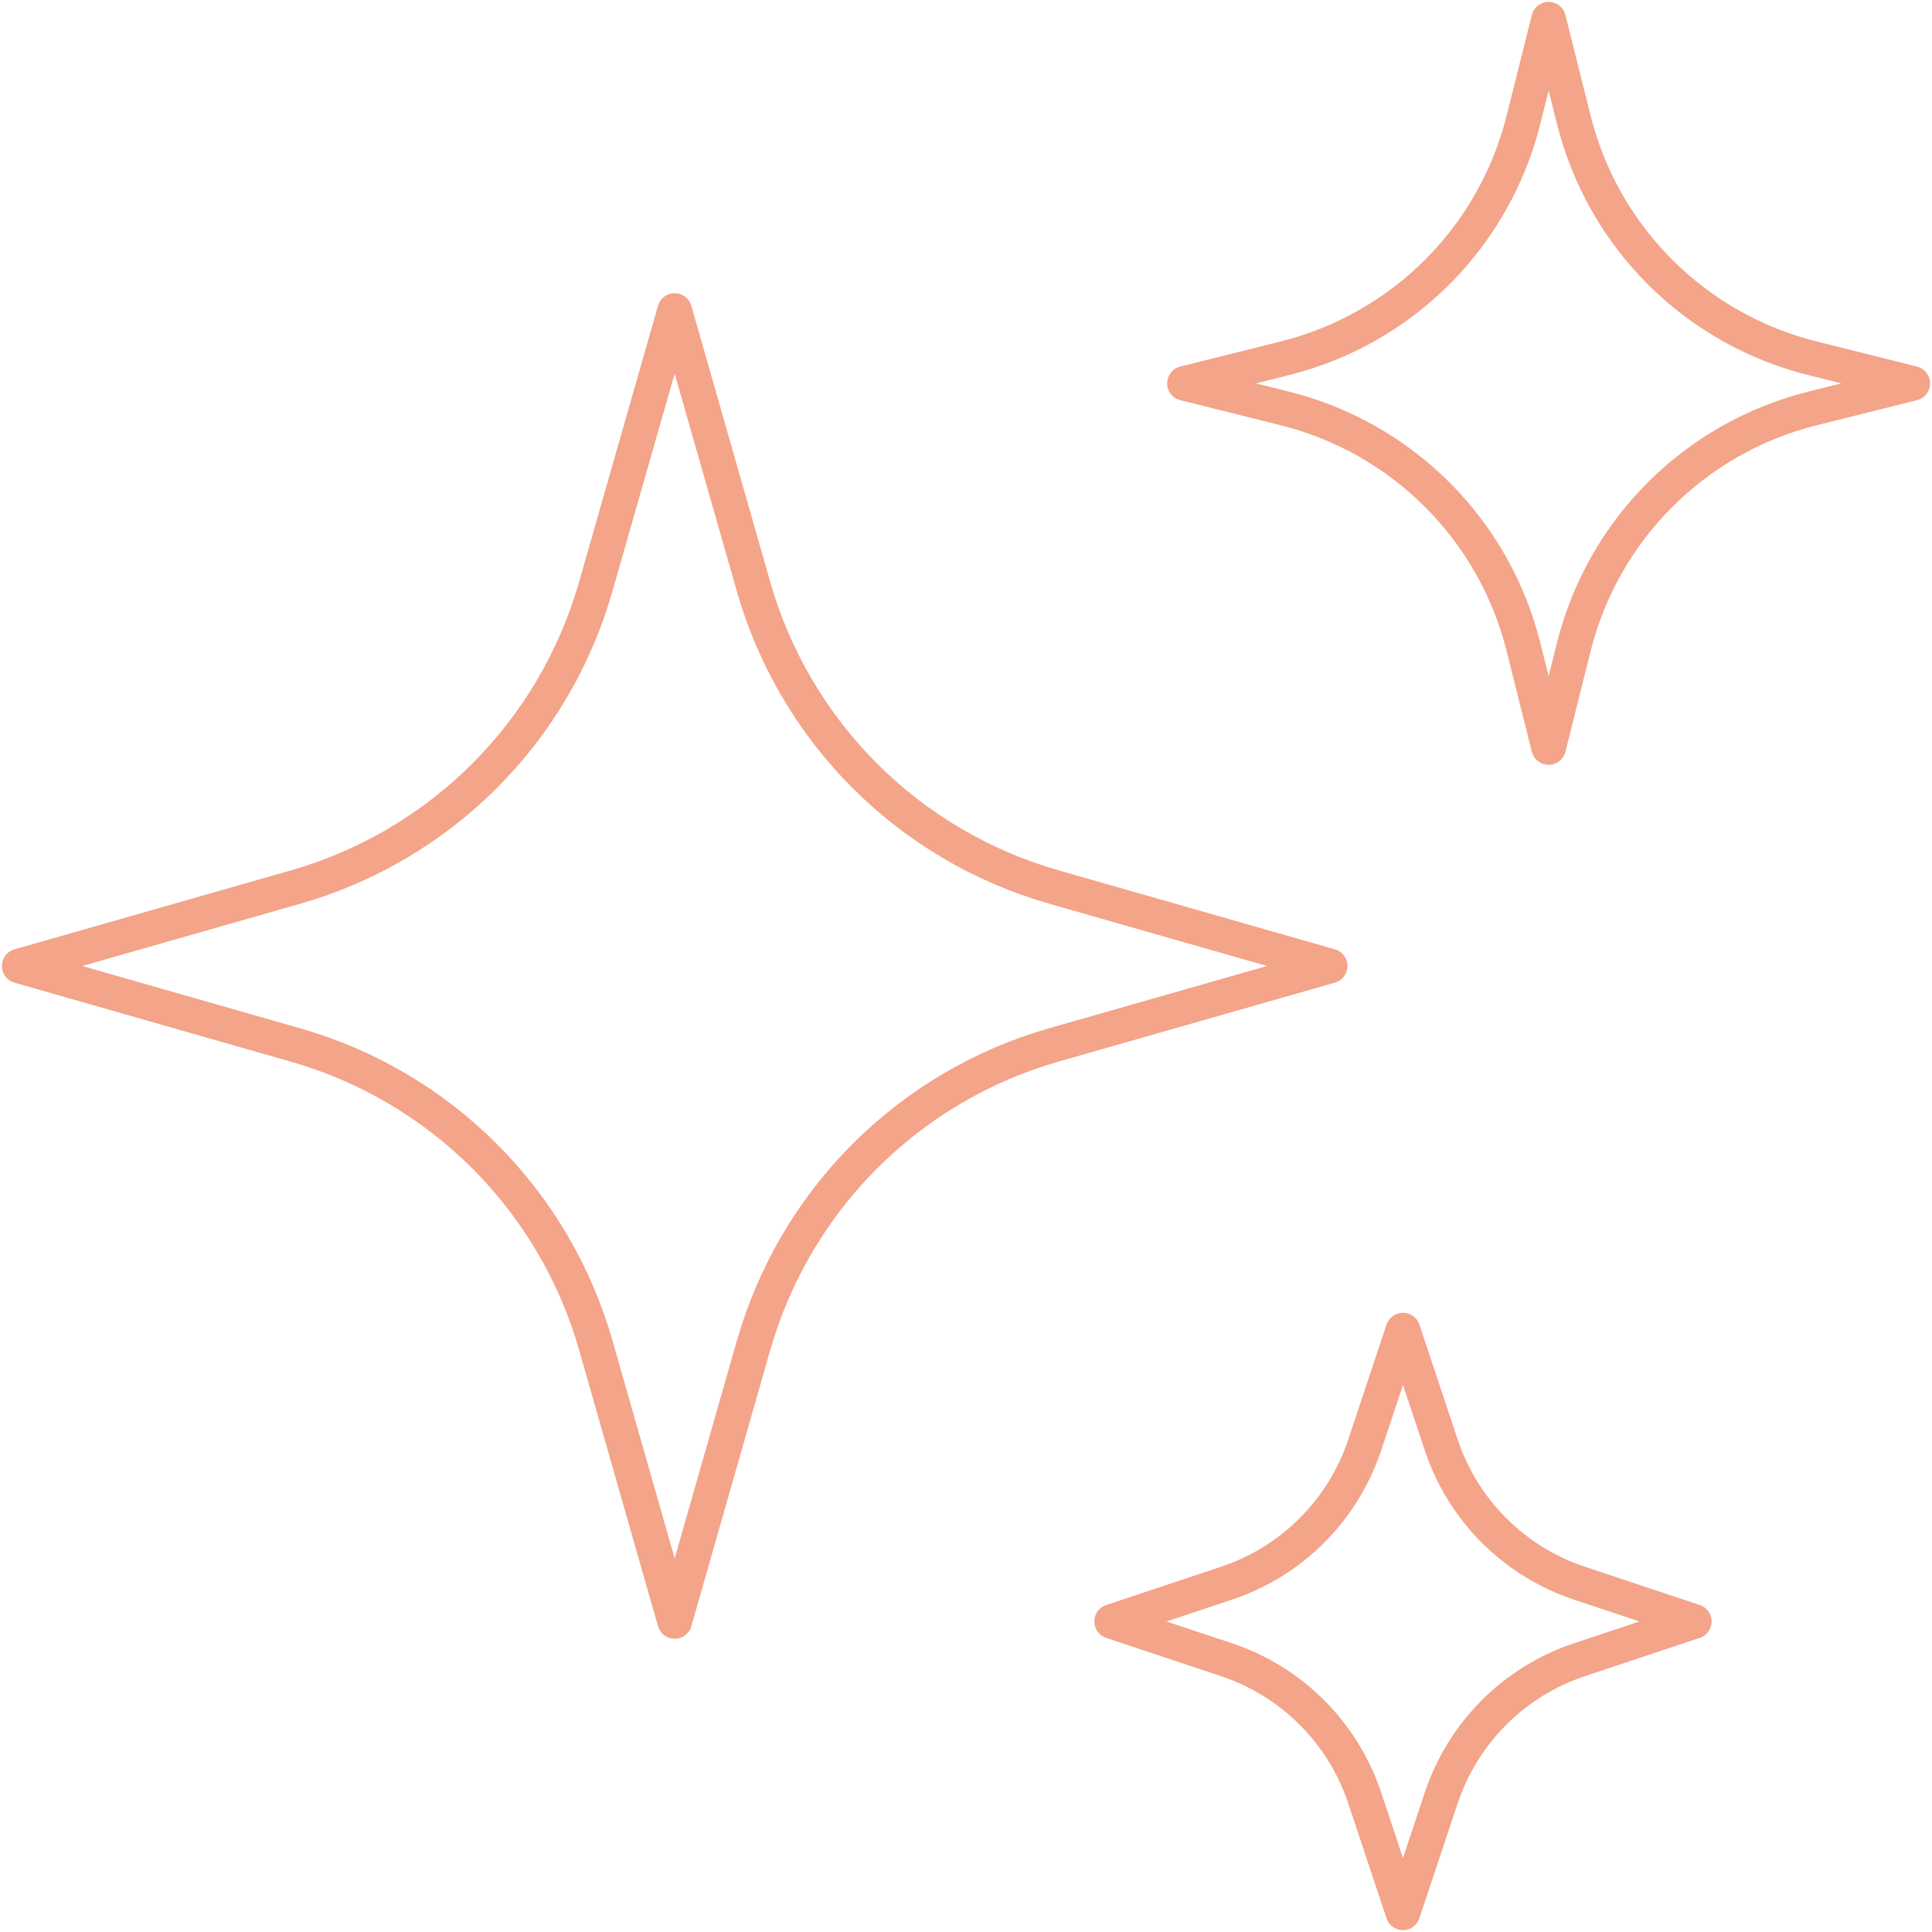 <?xml version="1.0" encoding="UTF-8"?> <svg xmlns="http://www.w3.org/2000/svg" width="223" height="223" viewBox="0 0 223 223" fill="none"> <path d="M86.987 155.257L77.875 187.156L68.763 155.257C66.407 147.018 61.992 139.514 55.932 133.454C49.872 127.395 42.369 122.979 34.129 120.624L2.219 111.5L34.118 102.388C42.357 100.032 49.861 95.617 55.921 89.557C61.98 83.497 66.396 75.994 68.751 67.754L77.875 35.844L86.987 67.743C89.343 75.982 93.758 83.486 99.818 89.546C105.878 95.606 113.381 100.021 121.621 102.376L153.531 111.5L121.632 120.612C113.393 122.968 105.889 127.383 99.829 133.443C93.769 139.503 89.354 147.006 86.999 155.246L86.987 155.257ZM181.653 74.681L178.75 86.281L175.847 74.681C174.185 68.029 170.748 61.955 165.901 57.106C161.054 52.258 154.981 48.817 148.331 47.153L136.719 44.25L148.331 41.347C154.981 39.683 161.054 36.242 165.901 31.394C170.748 26.545 174.185 20.471 175.847 13.819L178.75 2.219L181.653 13.819C183.316 20.472 186.755 26.547 191.604 31.396C196.453 36.245 202.528 39.684 209.181 41.347L220.781 44.25L209.181 47.153C202.528 48.816 196.453 52.255 191.604 57.104C186.755 61.953 183.316 68.028 181.653 74.681ZM166.354 207.522L161.937 220.781L157.521 207.522C156.283 203.808 154.198 200.433 151.429 197.665C148.661 194.896 145.286 192.81 141.572 191.572L128.312 187.156L141.572 182.74C145.286 181.502 148.661 179.416 151.429 176.648C154.198 173.88 156.283 170.505 157.521 166.791L161.937 153.531L166.354 166.791C167.592 170.505 169.677 173.88 172.446 176.648C175.214 179.416 178.589 181.502 182.303 182.74L195.562 187.156L182.303 191.572C178.589 192.81 175.214 194.896 172.446 197.665C169.677 200.433 167.592 203.808 166.354 207.522V207.522Z" stroke="#F3A489" stroke-width="4" stroke-linecap="round" stroke-linejoin="round"></path> </svg> 